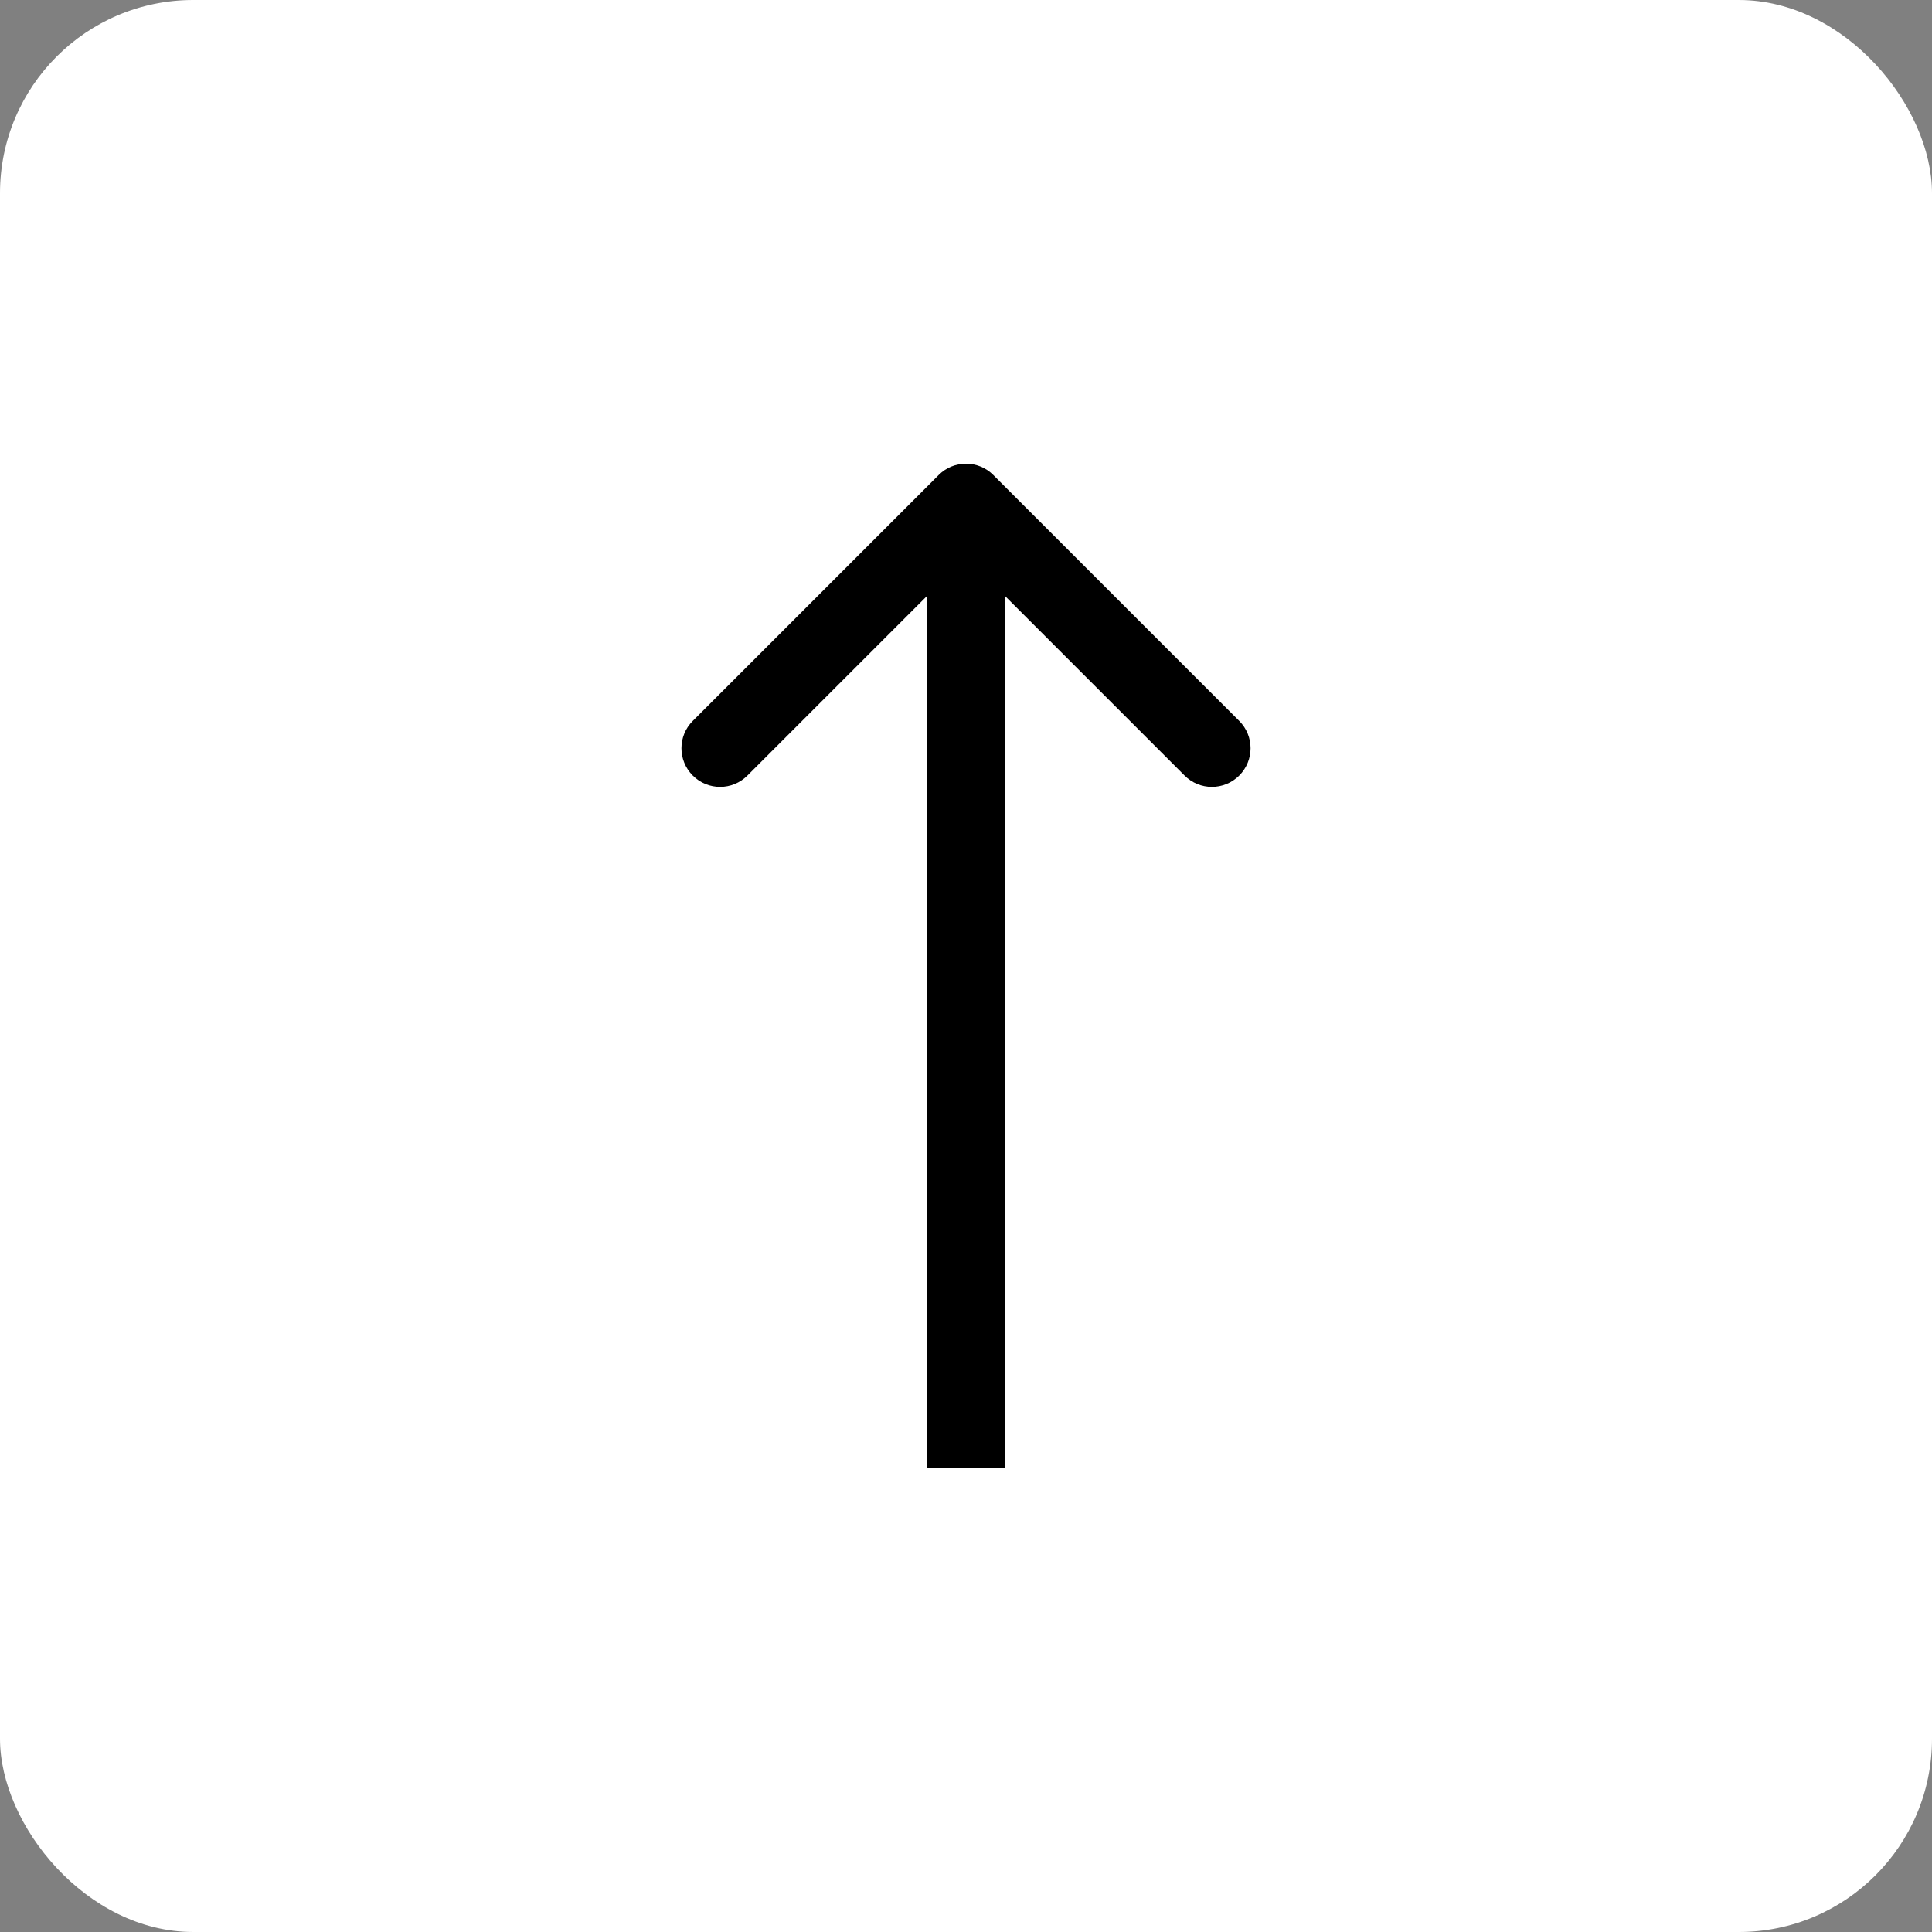 <?xml version="1.0" encoding="UTF-8"?> <svg xmlns="http://www.w3.org/2000/svg" width="50" height="50" viewBox="0 0 50 50" fill="none"><rect x="0" y="0" width="50" height="50" fill="#808080" stroke="none"/><rect width="50" height="50" rx="5" fill="white"></rect><path d="M25.707 12.293C25.317 11.902 24.683 11.902 24.293 12.293L17.929 18.657C17.538 19.047 17.538 19.68 17.929 20.071C18.32 20.462 18.953 20.462 19.343 20.071L25 14.414L30.657 20.071C31.047 20.462 31.68 20.462 32.071 20.071C32.462 19.68 32.462 19.047 32.071 18.657L25.707 12.293ZM25 38L26 38L26 13L25 13L24 13L24 38L25 38Z" fill="black"></path></svg> 
